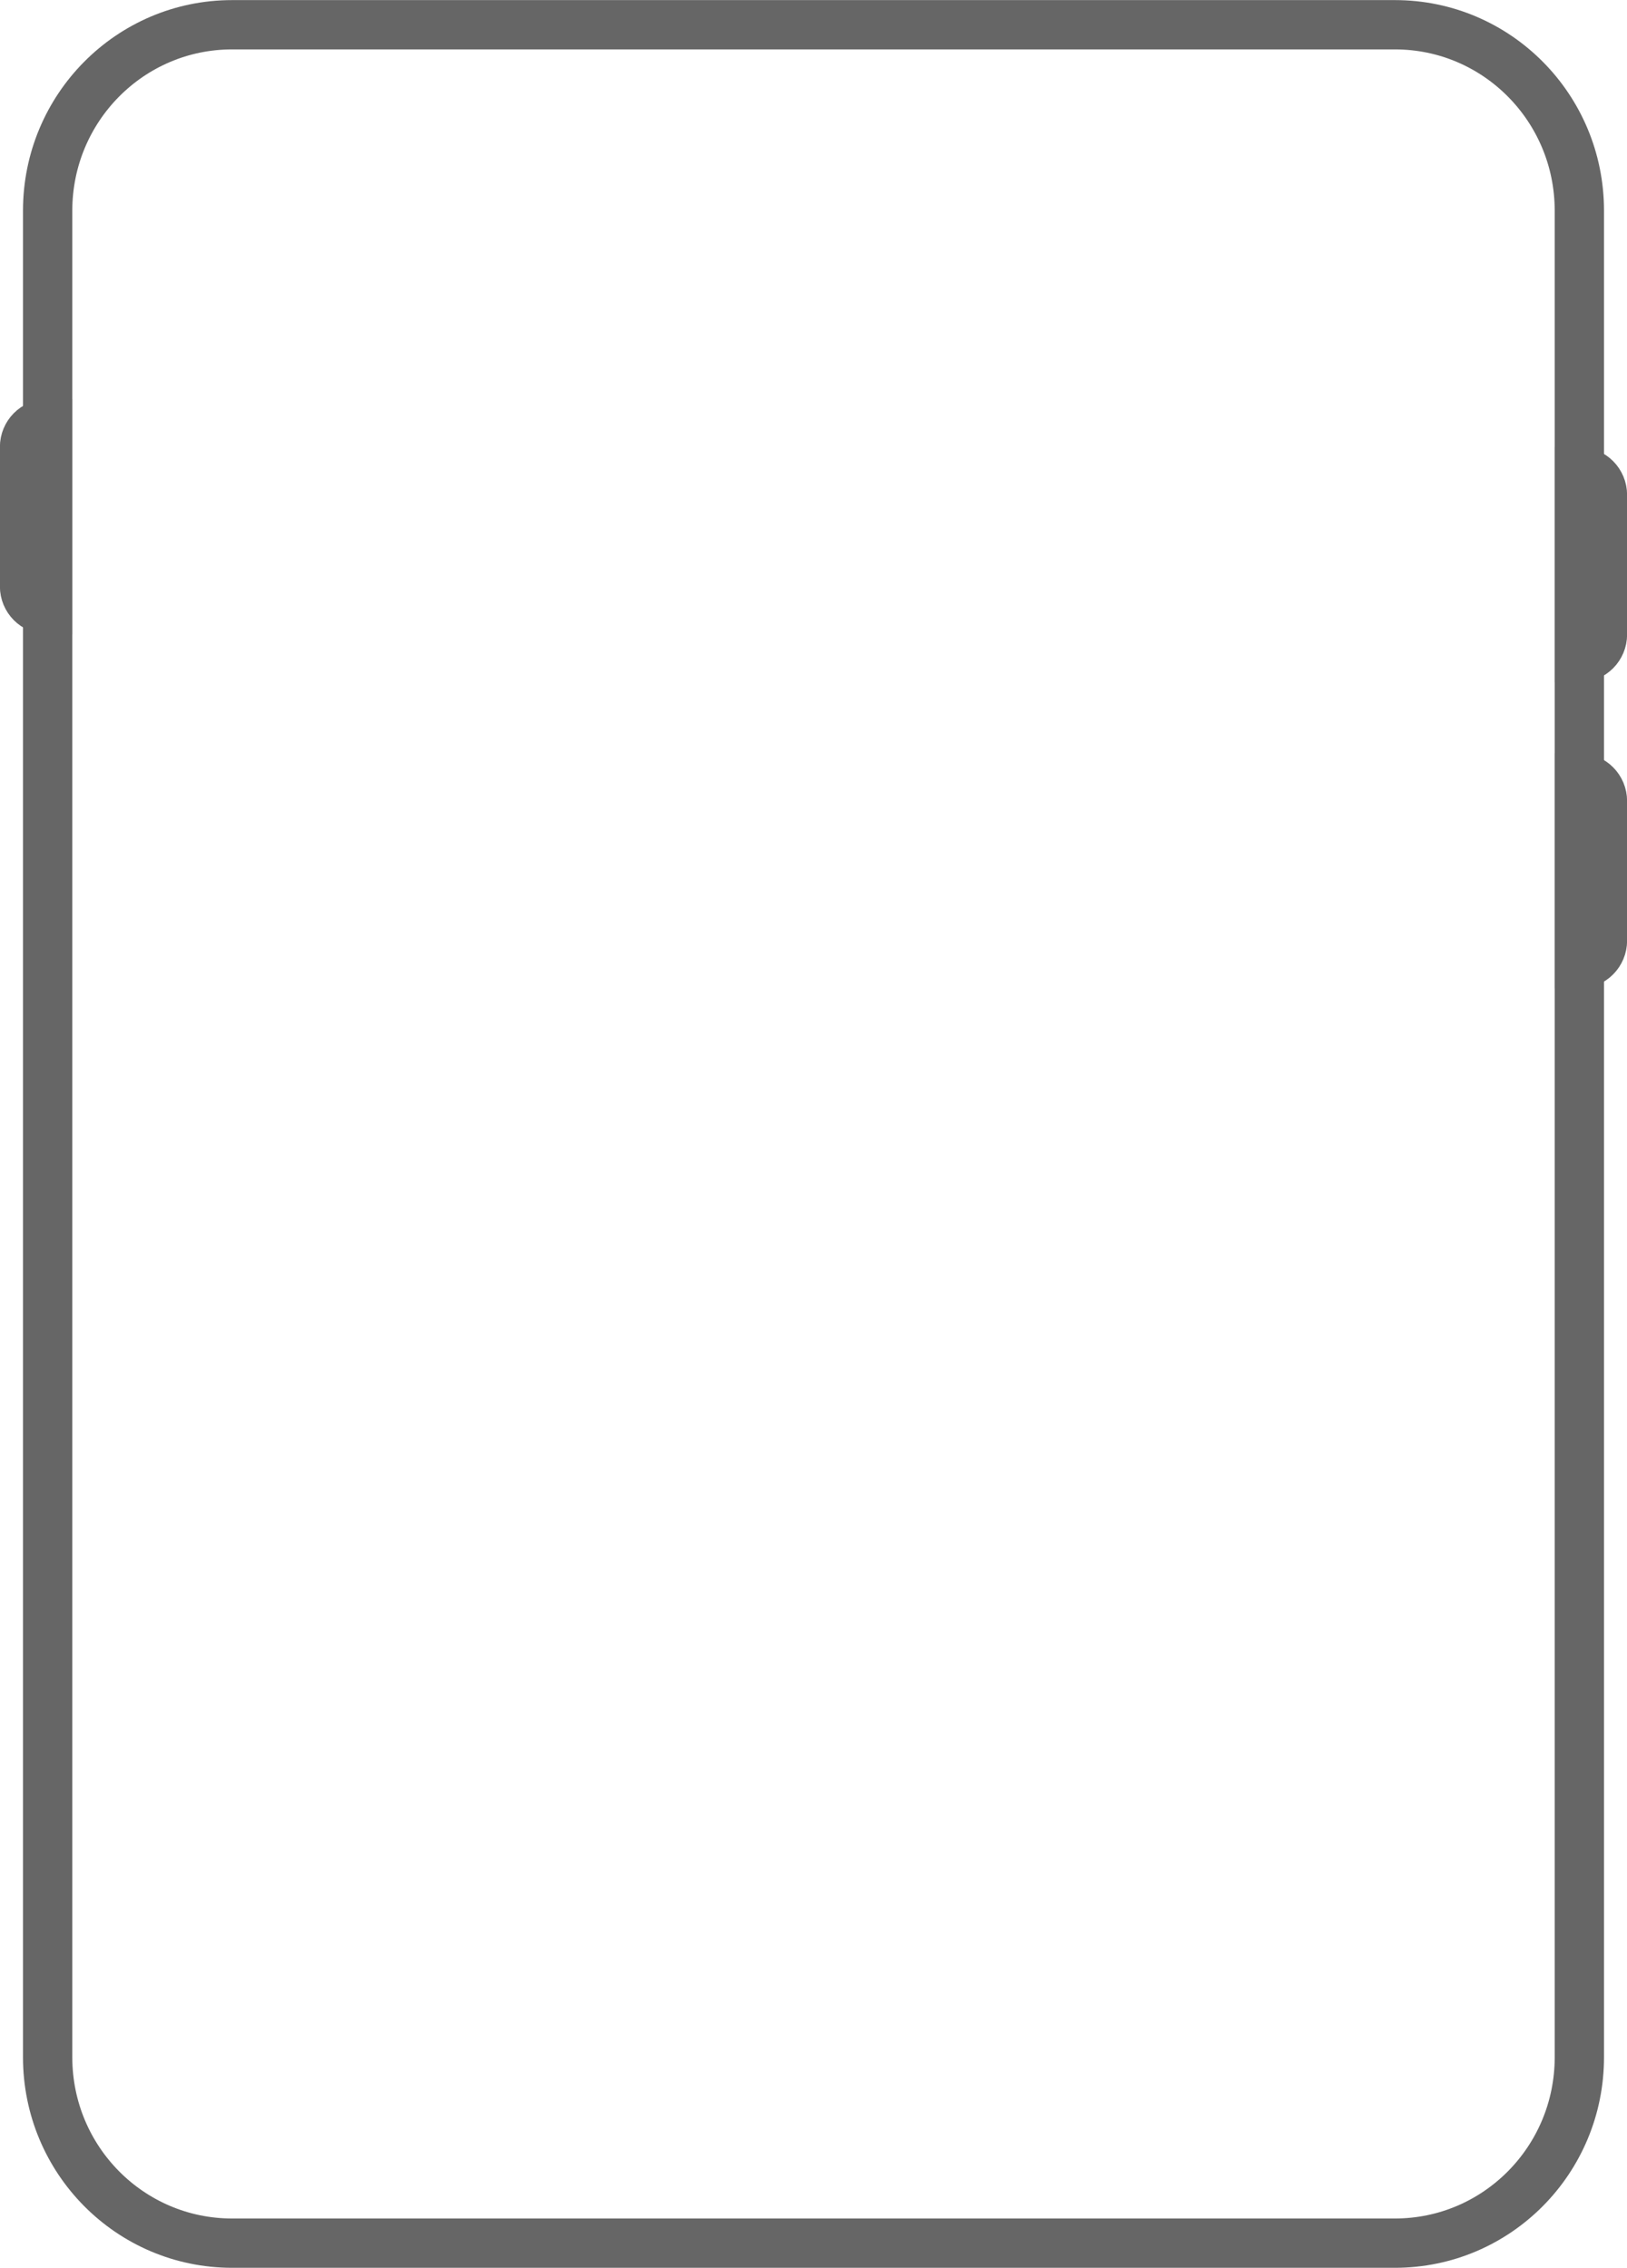 <svg width="66" height="92" viewBox="0 0 66 92" fill="none" xmlns="http://www.w3.org/2000/svg">
<path d="M64.067 39.097V31.557C64.585 31.557 65.004 31.979 65.004 32.501V38.153C65.004 38.675 64.585 39.097 64.067 39.097Z" stroke="#666666" stroke-width="2" stroke-miterlimit="10"/>
<path d="M64.067 26.677V19.137C64.585 19.137 65.004 19.559 65.004 20.081V25.733C65.004 26.256 64.585 26.677 64.067 26.677Z" stroke="#666666" stroke-width="2" stroke-miterlimit="10"/>
<path d="M1.933 17.189V24.729C1.415 24.729 0.996 24.308 0.996 23.786V18.133C0.996 17.611 1.415 17.189 1.933 17.189Z" stroke="#666666" stroke-width="2" stroke-miterlimit="10"/>
<path d="M56.586 90.996H9.414C5.28 90.996 1.933 87.622 1.933 83.456V8.544C1.933 4.378 5.28 1.004 9.414 1.004H56.586C60.72 1.004 64.067 4.378 64.067 8.544V83.456C64.067 87.622 60.72 90.996 56.586 90.996Z" stroke="#666666" stroke-width="2"/>
</svg>
